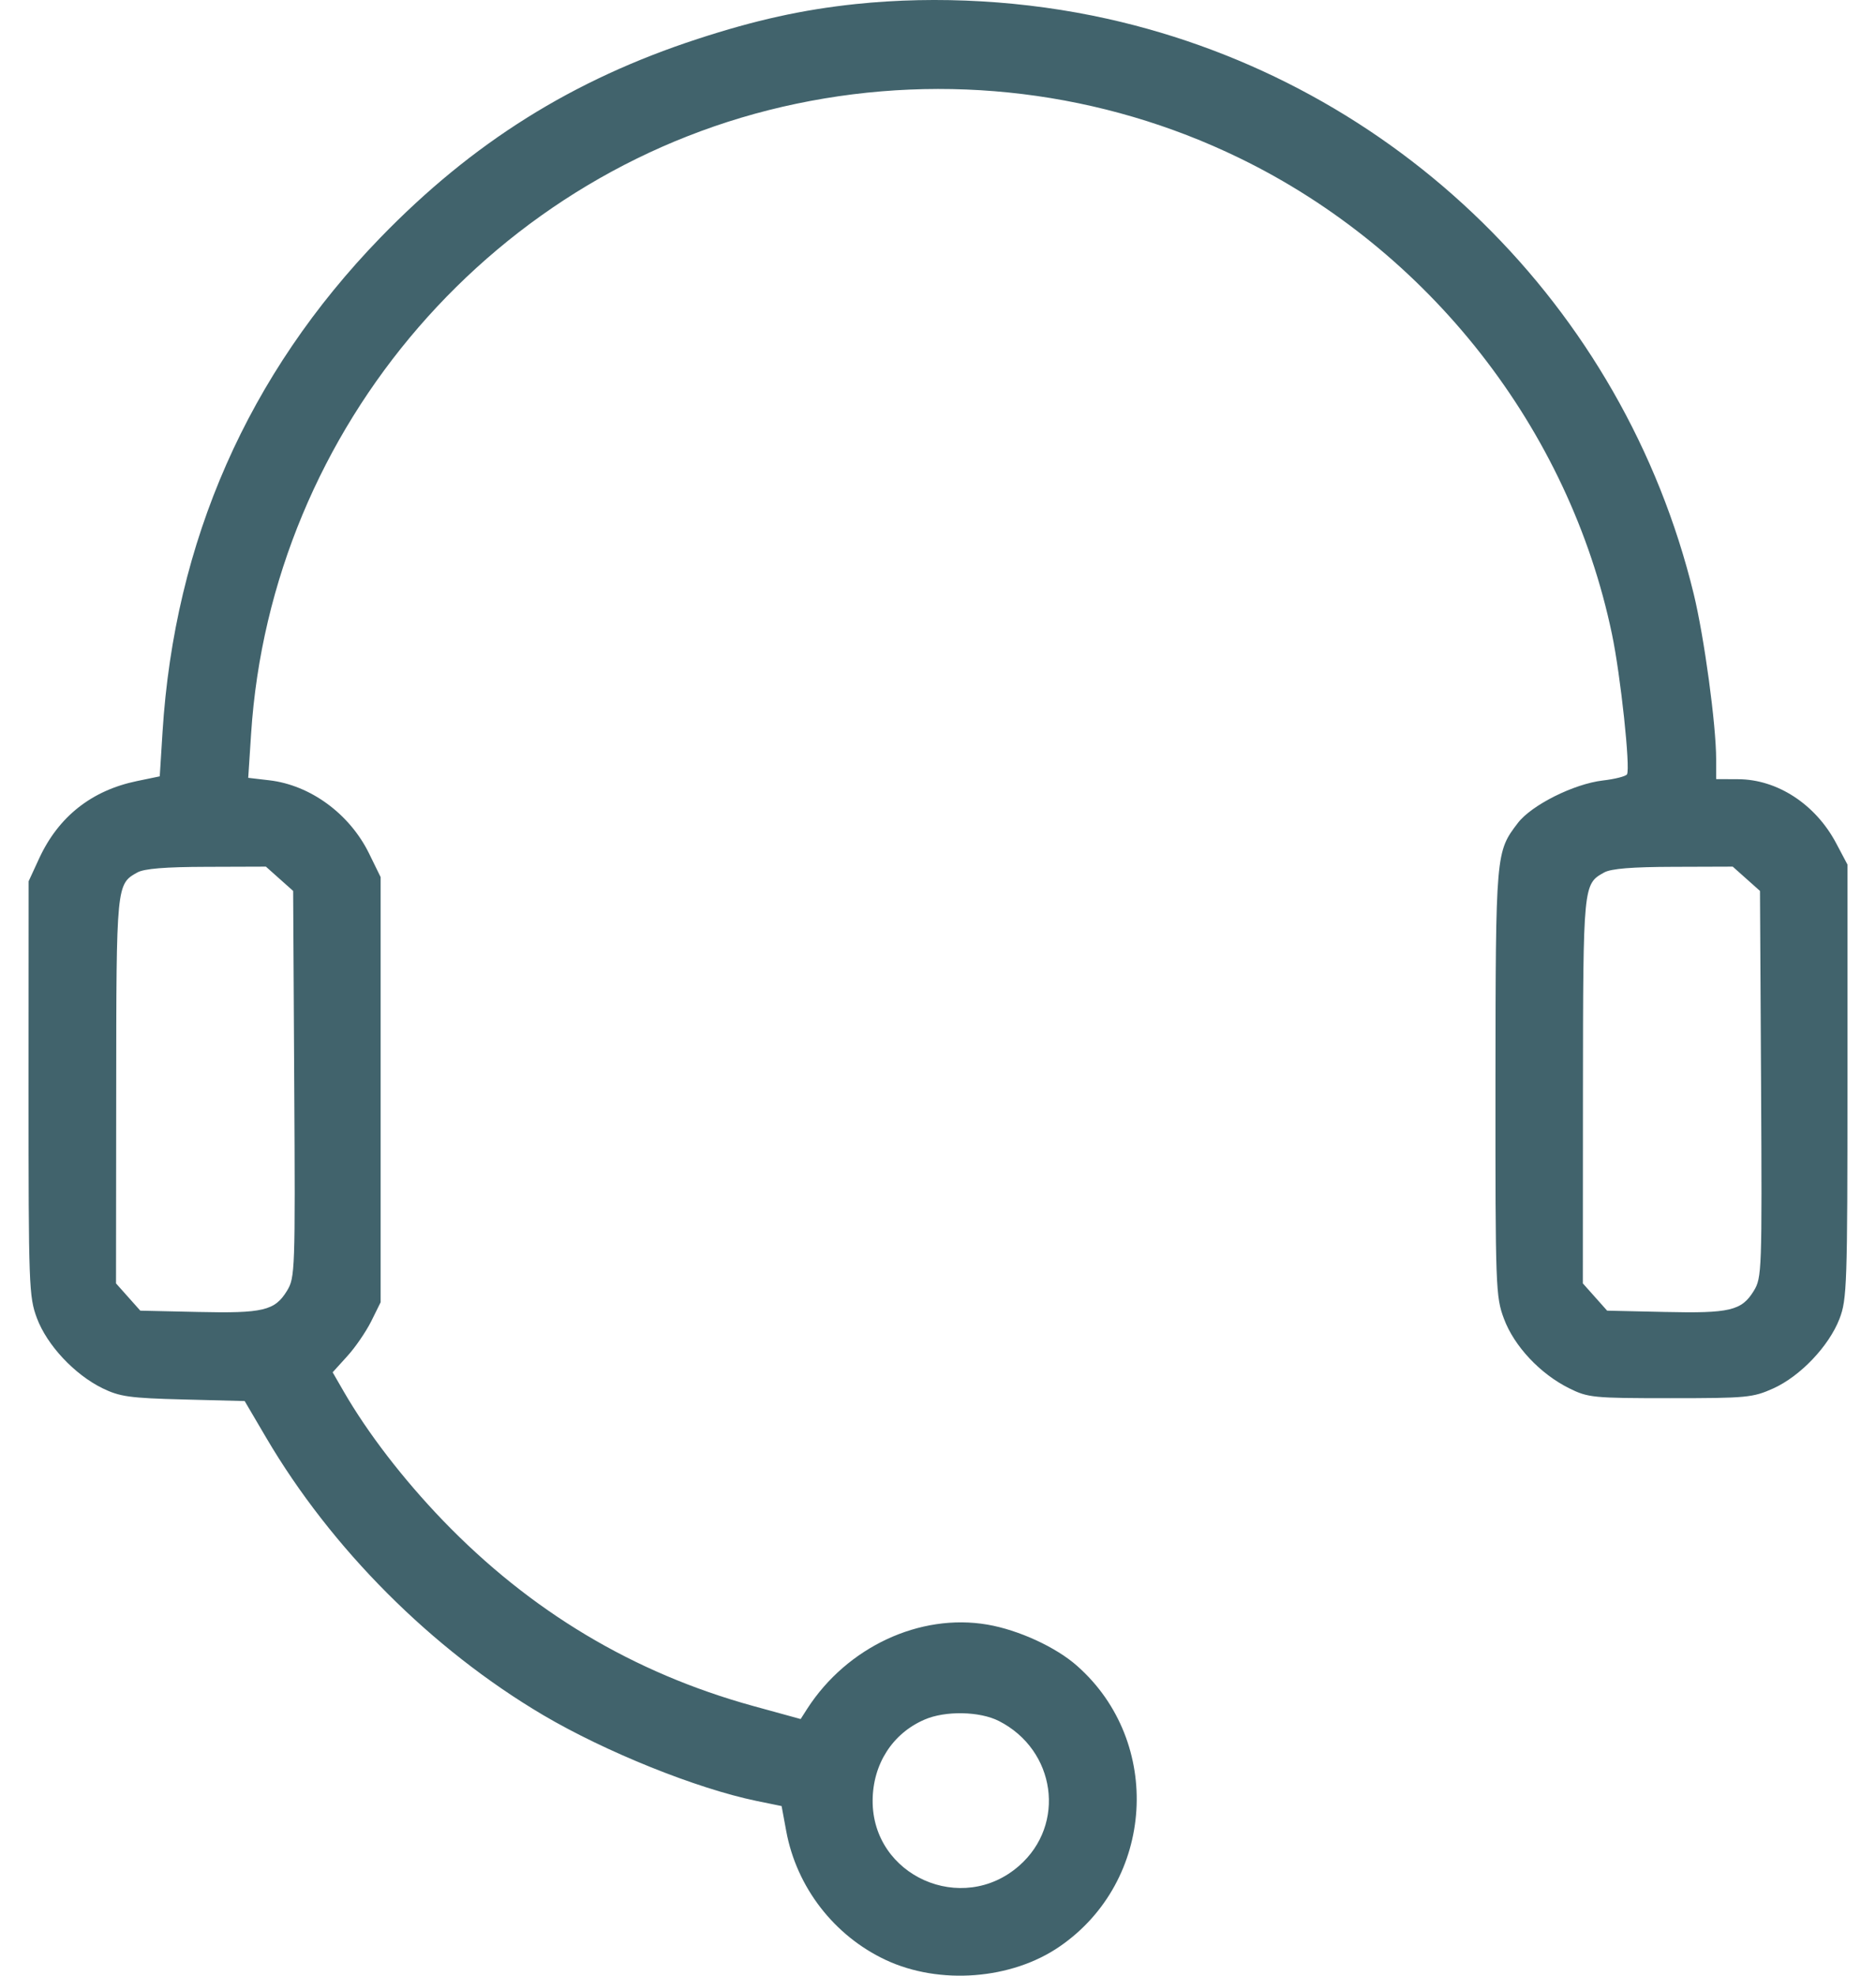 <svg width="19" height="20" viewBox="0 0 19 20" fill="none" xmlns="http://www.w3.org/2000/svg">
<path fill-rule="evenodd" clip-rule="evenodd" d="M8.666 0.041C8.127 0.098 7.651 0.203 7.063 0.395C5.801 0.807 4.788 1.441 3.852 2.406C2.513 3.787 1.767 5.479 1.646 7.412L1.618 7.859L1.386 7.907C0.928 8.002 0.593 8.266 0.397 8.689L0.29 8.921L0.289 11.019C0.289 13.02 0.293 13.127 0.374 13.344C0.476 13.617 0.754 13.914 1.037 14.053C1.214 14.139 1.313 14.153 1.858 14.167L2.478 14.183L2.696 14.554C3.356 15.677 4.372 16.695 5.501 17.362C6.134 17.735 7.053 18.105 7.662 18.231L7.916 18.283L7.963 18.537C8.068 19.105 8.448 19.596 8.971 19.841C9.516 20.096 10.246 20.04 10.733 19.704C11.695 19.043 11.782 17.635 10.909 16.864C10.695 16.674 10.316 16.5 10 16.446C9.316 16.329 8.579 16.673 8.176 17.297L8.109 17.402L7.625 17.269C6.415 16.935 5.373 16.312 4.485 15.391C4.083 14.973 3.724 14.507 3.481 14.086L3.369 13.892L3.515 13.731C3.596 13.643 3.705 13.484 3.759 13.377L3.855 13.183V11.031V8.879L3.738 8.64C3.541 8.239 3.145 7.948 2.728 7.899L2.514 7.874L2.543 7.43C2.744 4.321 5.026 1.684 8.066 1.05C9.587 0.732 11.162 0.925 12.549 1.598C14.474 2.532 15.893 4.343 16.326 6.42C16.414 6.84 16.514 7.78 16.478 7.839C16.465 7.859 16.355 7.887 16.233 7.901C15.938 7.936 15.511 8.15 15.372 8.332C15.149 8.625 15.148 8.63 15.146 10.956C15.145 13.04 15.148 13.125 15.232 13.35C15.335 13.627 15.599 13.908 15.891 14.053C16.084 14.149 16.134 14.154 16.917 14.154C17.691 14.154 17.753 14.148 17.96 14.055C18.234 13.931 18.523 13.627 18.63 13.351C18.706 13.154 18.711 13.008 18.711 10.947V8.752L18.597 8.537C18.389 8.143 18.001 7.889 17.603 7.888L17.381 7.887V7.686C17.381 7.337 17.26 6.447 17.153 6.009C16.442 3.097 14.139 0.841 11.215 0.19C10.388 0.006 9.499 -0.046 8.666 0.041ZM1.391 8.832C1.179 8.95 1.178 8.953 1.177 11.041L1.175 12.992L1.298 13.13L1.421 13.268L2.005 13.281C2.664 13.296 2.783 13.268 2.906 13.068C2.988 12.934 2.991 12.871 2.98 10.975L2.969 9.019L2.831 8.896L2.693 8.773L2.092 8.775C1.675 8.776 1.461 8.793 1.391 8.832ZM16.247 8.832C16.034 8.95 16.034 8.953 16.032 11.041L16.031 12.992L16.154 13.13L16.277 13.268L16.861 13.281C17.52 13.296 17.639 13.268 17.762 13.068C17.844 12.934 17.846 12.871 17.836 10.975L17.825 9.019L17.687 8.896L17.549 8.773L16.948 8.775C16.531 8.776 16.317 8.793 16.247 8.832ZM9.363 17.408C9.039 17.548 8.84 17.858 8.838 18.227C8.834 18.99 9.744 19.395 10.322 18.887C10.799 18.469 10.694 17.716 10.117 17.422C9.923 17.323 9.573 17.316 9.363 17.408Z" fill="#41636C"/>
</svg>
